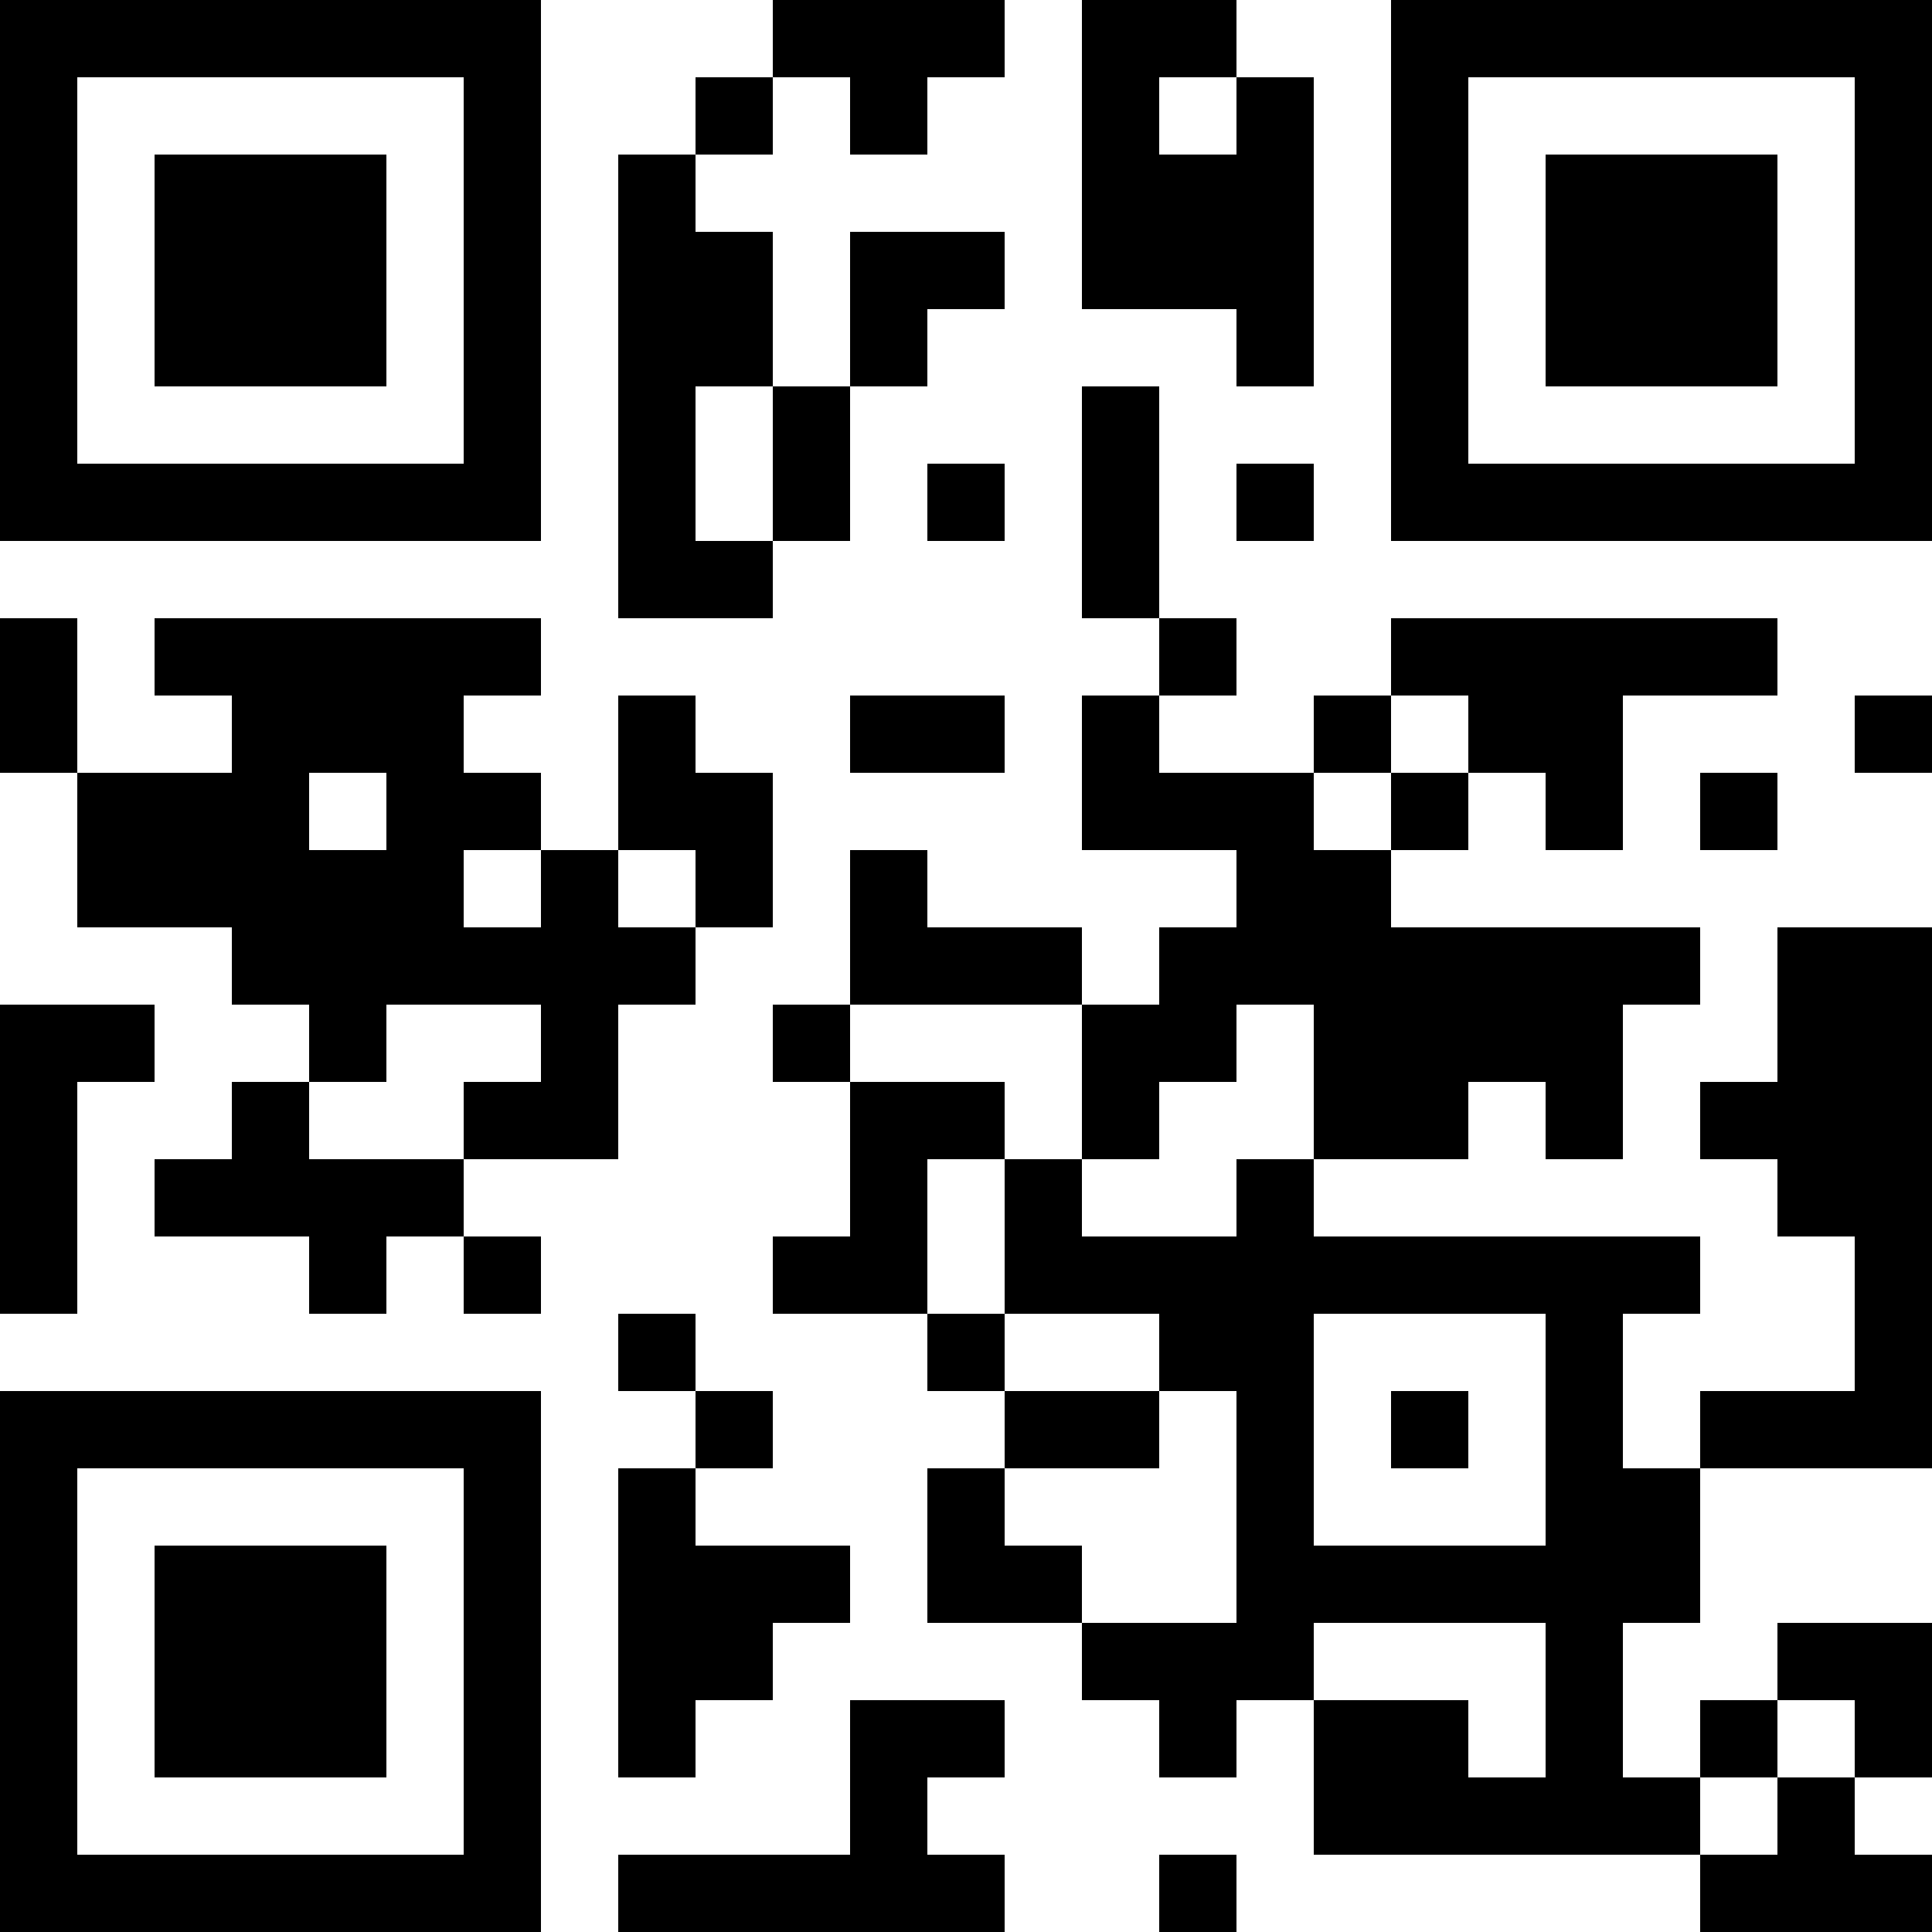 <?xml version="1.0" encoding="UTF-8"?>
<svg xmlns="http://www.w3.org/2000/svg" version="1.1" width="300" height="300" viewBox="0 0 300 300"><rect x="0" y="0" width="300" height="300" fill="#ffffff"/><g transform="scale(12)"><g transform="translate(0,0)"><path fill-rule="evenodd" d="M10 0L10 1L9 1L9 2L8 2L8 8L10 8L10 7L11 7L11 5L12 5L12 4L13 4L13 3L11 3L11 5L10 5L10 3L9 3L9 2L10 2L10 1L11 1L11 2L12 2L12 1L13 1L13 0ZM14 0L14 4L16 4L16 5L17 5L17 1L16 1L16 0ZM15 1L15 2L16 2L16 1ZM9 5L9 7L10 7L10 5ZM14 5L14 8L15 8L15 9L14 9L14 11L16 11L16 12L15 12L15 13L14 13L14 12L12 12L12 11L11 11L11 13L10 13L10 14L11 14L11 16L10 16L10 17L12 17L12 18L13 18L13 19L12 19L12 21L14 21L14 22L15 22L15 23L16 23L16 22L17 22L17 24L22 24L22 25L25 25L25 24L24 24L24 23L25 23L25 21L23 21L23 22L22 22L22 23L21 23L21 21L22 21L22 19L25 19L25 12L23 12L23 14L22 14L22 15L23 15L23 16L24 16L24 18L22 18L22 19L21 19L21 17L22 17L22 16L17 16L17 15L19 15L19 14L20 14L20 15L21 15L21 13L22 13L22 12L18 12L18 11L19 11L19 10L20 10L20 11L21 11L21 9L23 9L23 8L18 8L18 9L17 9L17 10L15 10L15 9L16 9L16 8L15 8L15 5ZM12 6L12 7L13 7L13 6ZM16 6L16 7L17 7L17 6ZM0 8L0 10L1 10L1 12L3 12L3 13L4 13L4 14L3 14L3 15L2 15L2 16L4 16L4 17L5 17L5 16L6 16L6 17L7 17L7 16L6 16L6 15L8 15L8 13L9 13L9 12L10 12L10 10L9 10L9 9L8 9L8 11L7 11L7 10L6 10L6 9L7 9L7 8L2 8L2 9L3 9L3 10L1 10L1 8ZM11 9L11 10L13 10L13 9ZM18 9L18 10L17 10L17 11L18 11L18 10L19 10L19 9ZM24 9L24 10L25 10L25 9ZM4 10L4 11L5 11L5 10ZM22 10L22 11L23 11L23 10ZM6 11L6 12L7 12L7 11ZM8 11L8 12L9 12L9 11ZM0 13L0 17L1 17L1 14L2 14L2 13ZM5 13L5 14L4 14L4 15L6 15L6 14L7 14L7 13ZM11 13L11 14L13 14L13 15L12 15L12 17L13 17L13 18L15 18L15 19L13 19L13 20L14 20L14 21L16 21L16 18L15 18L15 17L13 17L13 15L14 15L14 16L16 16L16 15L17 15L17 13L16 13L16 14L15 14L15 15L14 15L14 13ZM8 17L8 18L9 18L9 19L8 19L8 23L9 23L9 22L10 22L10 21L11 21L11 20L9 20L9 19L10 19L10 18L9 18L9 17ZM17 17L17 20L20 20L20 17ZM18 18L18 19L19 19L19 18ZM17 21L17 22L19 22L19 23L20 23L20 21ZM11 22L11 24L8 24L8 25L13 25L13 24L12 24L12 23L13 23L13 22ZM23 22L23 23L22 23L22 24L23 24L23 23L24 23L24 22ZM15 24L15 25L16 25L16 24ZM0 0L7 0L7 7L0 7ZM1 1L1 6L6 6L6 1ZM2 2L5 2L5 5L2 5ZM18 0L25 0L25 7L18 7ZM19 1L19 6L24 6L24 1ZM20 2L23 2L23 5L20 5ZM0 18L7 18L7 25L0 25ZM1 19L1 24L6 24L6 19ZM2 20L5 20L5 23L2 23Z" fill="#000000"/></g></g></svg>

